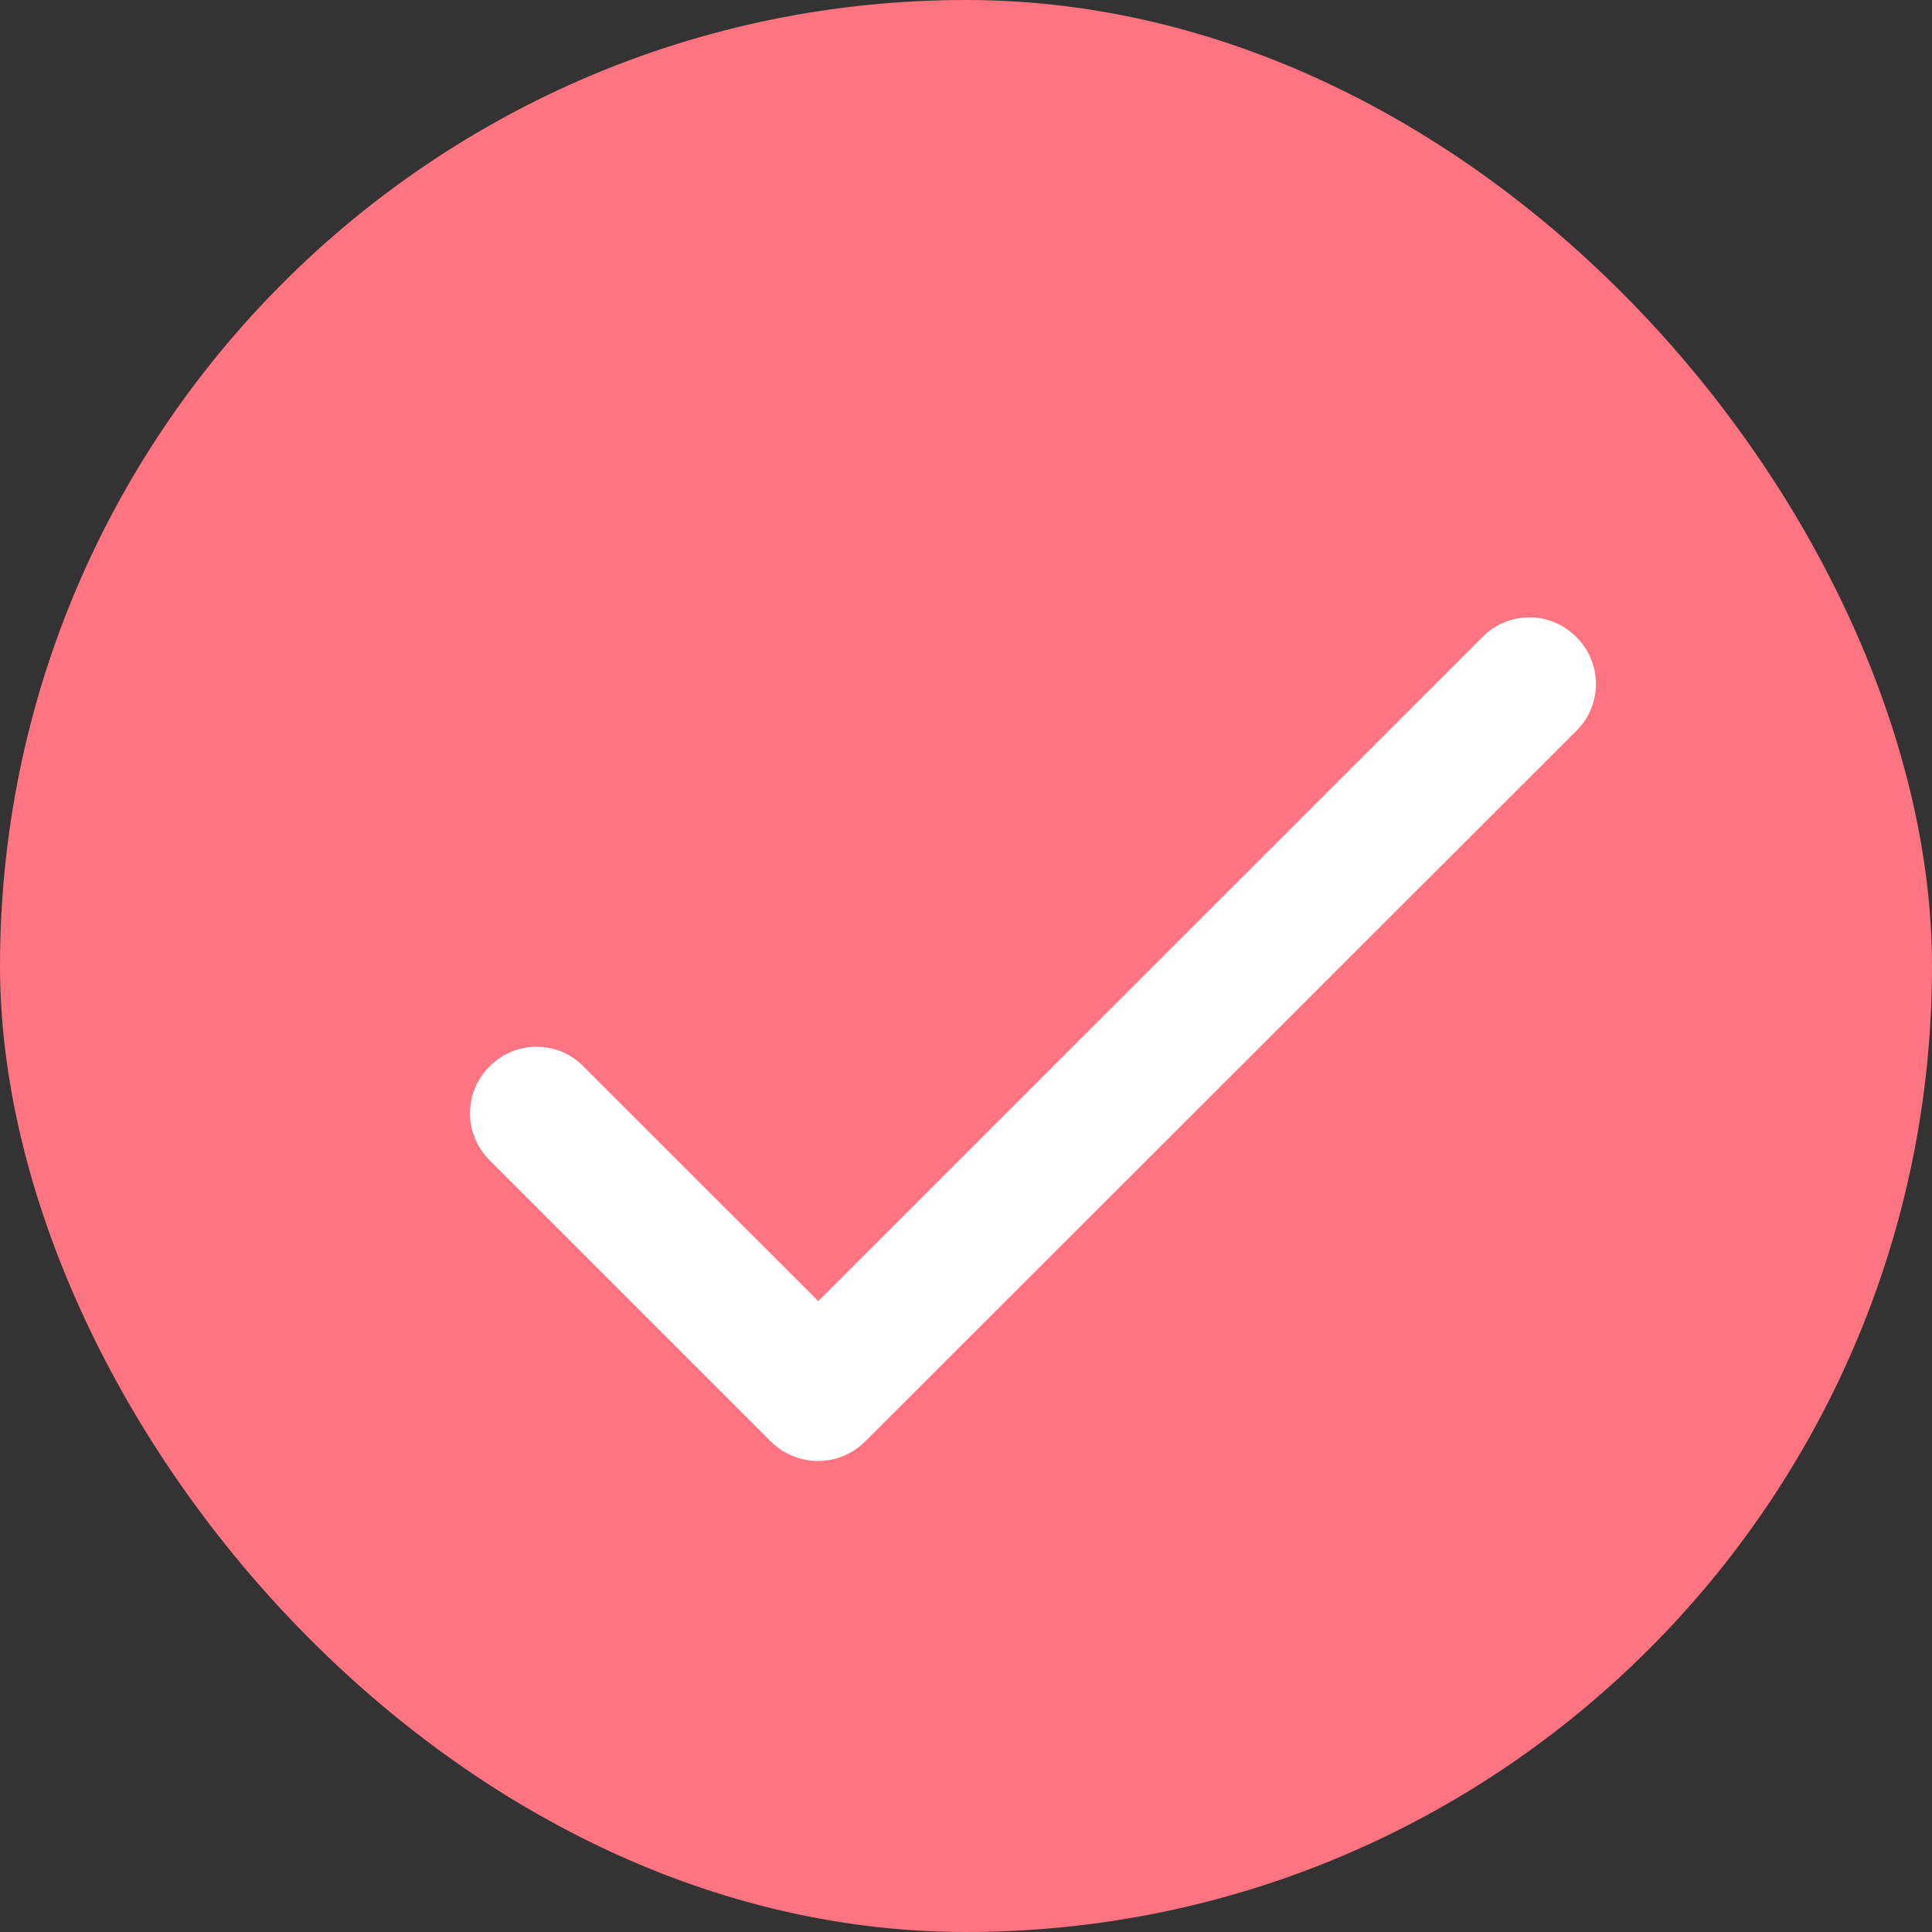 <?xml version="1.0" encoding="UTF-8"?> <svg xmlns="http://www.w3.org/2000/svg" width="22" height="22" viewBox="0 0 22 22" fill="none"><rect x="0" y="0" width="22" height="22" fill="#333333" stroke="none"/><rect width="22" height="22" rx="11" fill="#FF7481"></rect><g clip-path="url(#clip0_198_19)"><path d="M9.318 14.816L6.644 12.143C6.574 12.072 6.491 12.016 6.399 11.977C6.308 11.939 6.209 11.919 6.11 11.919C6.01 11.919 5.912 11.939 5.82 11.977C5.728 12.016 5.645 12.072 5.575 12.143C5.504 12.213 5.448 12.296 5.41 12.388C5.371 12.479 5.352 12.578 5.352 12.677C5.352 12.777 5.371 12.875 5.41 12.967C5.448 13.059 5.504 13.142 5.575 13.212L8.776 16.413C9.074 16.711 9.555 16.711 9.853 16.413L17.95 8.323C18.021 8.253 18.077 8.17 18.115 8.078C18.154 7.986 18.173 7.888 18.173 7.788C18.173 7.689 18.154 7.59 18.115 7.499C18.077 7.407 18.021 7.324 17.95 7.254C17.88 7.183 17.797 7.127 17.705 7.088C17.613 7.05 17.515 7.03 17.415 7.03C17.316 7.03 17.217 7.05 17.125 7.088C17.034 7.127 16.95 7.183 16.881 7.254L9.318 14.816Z" fill="white"></path></g><defs><clipPath id="clip0_198_19"><rect width="22" height="22" fill="white"></rect></clipPath></defs></svg> 
